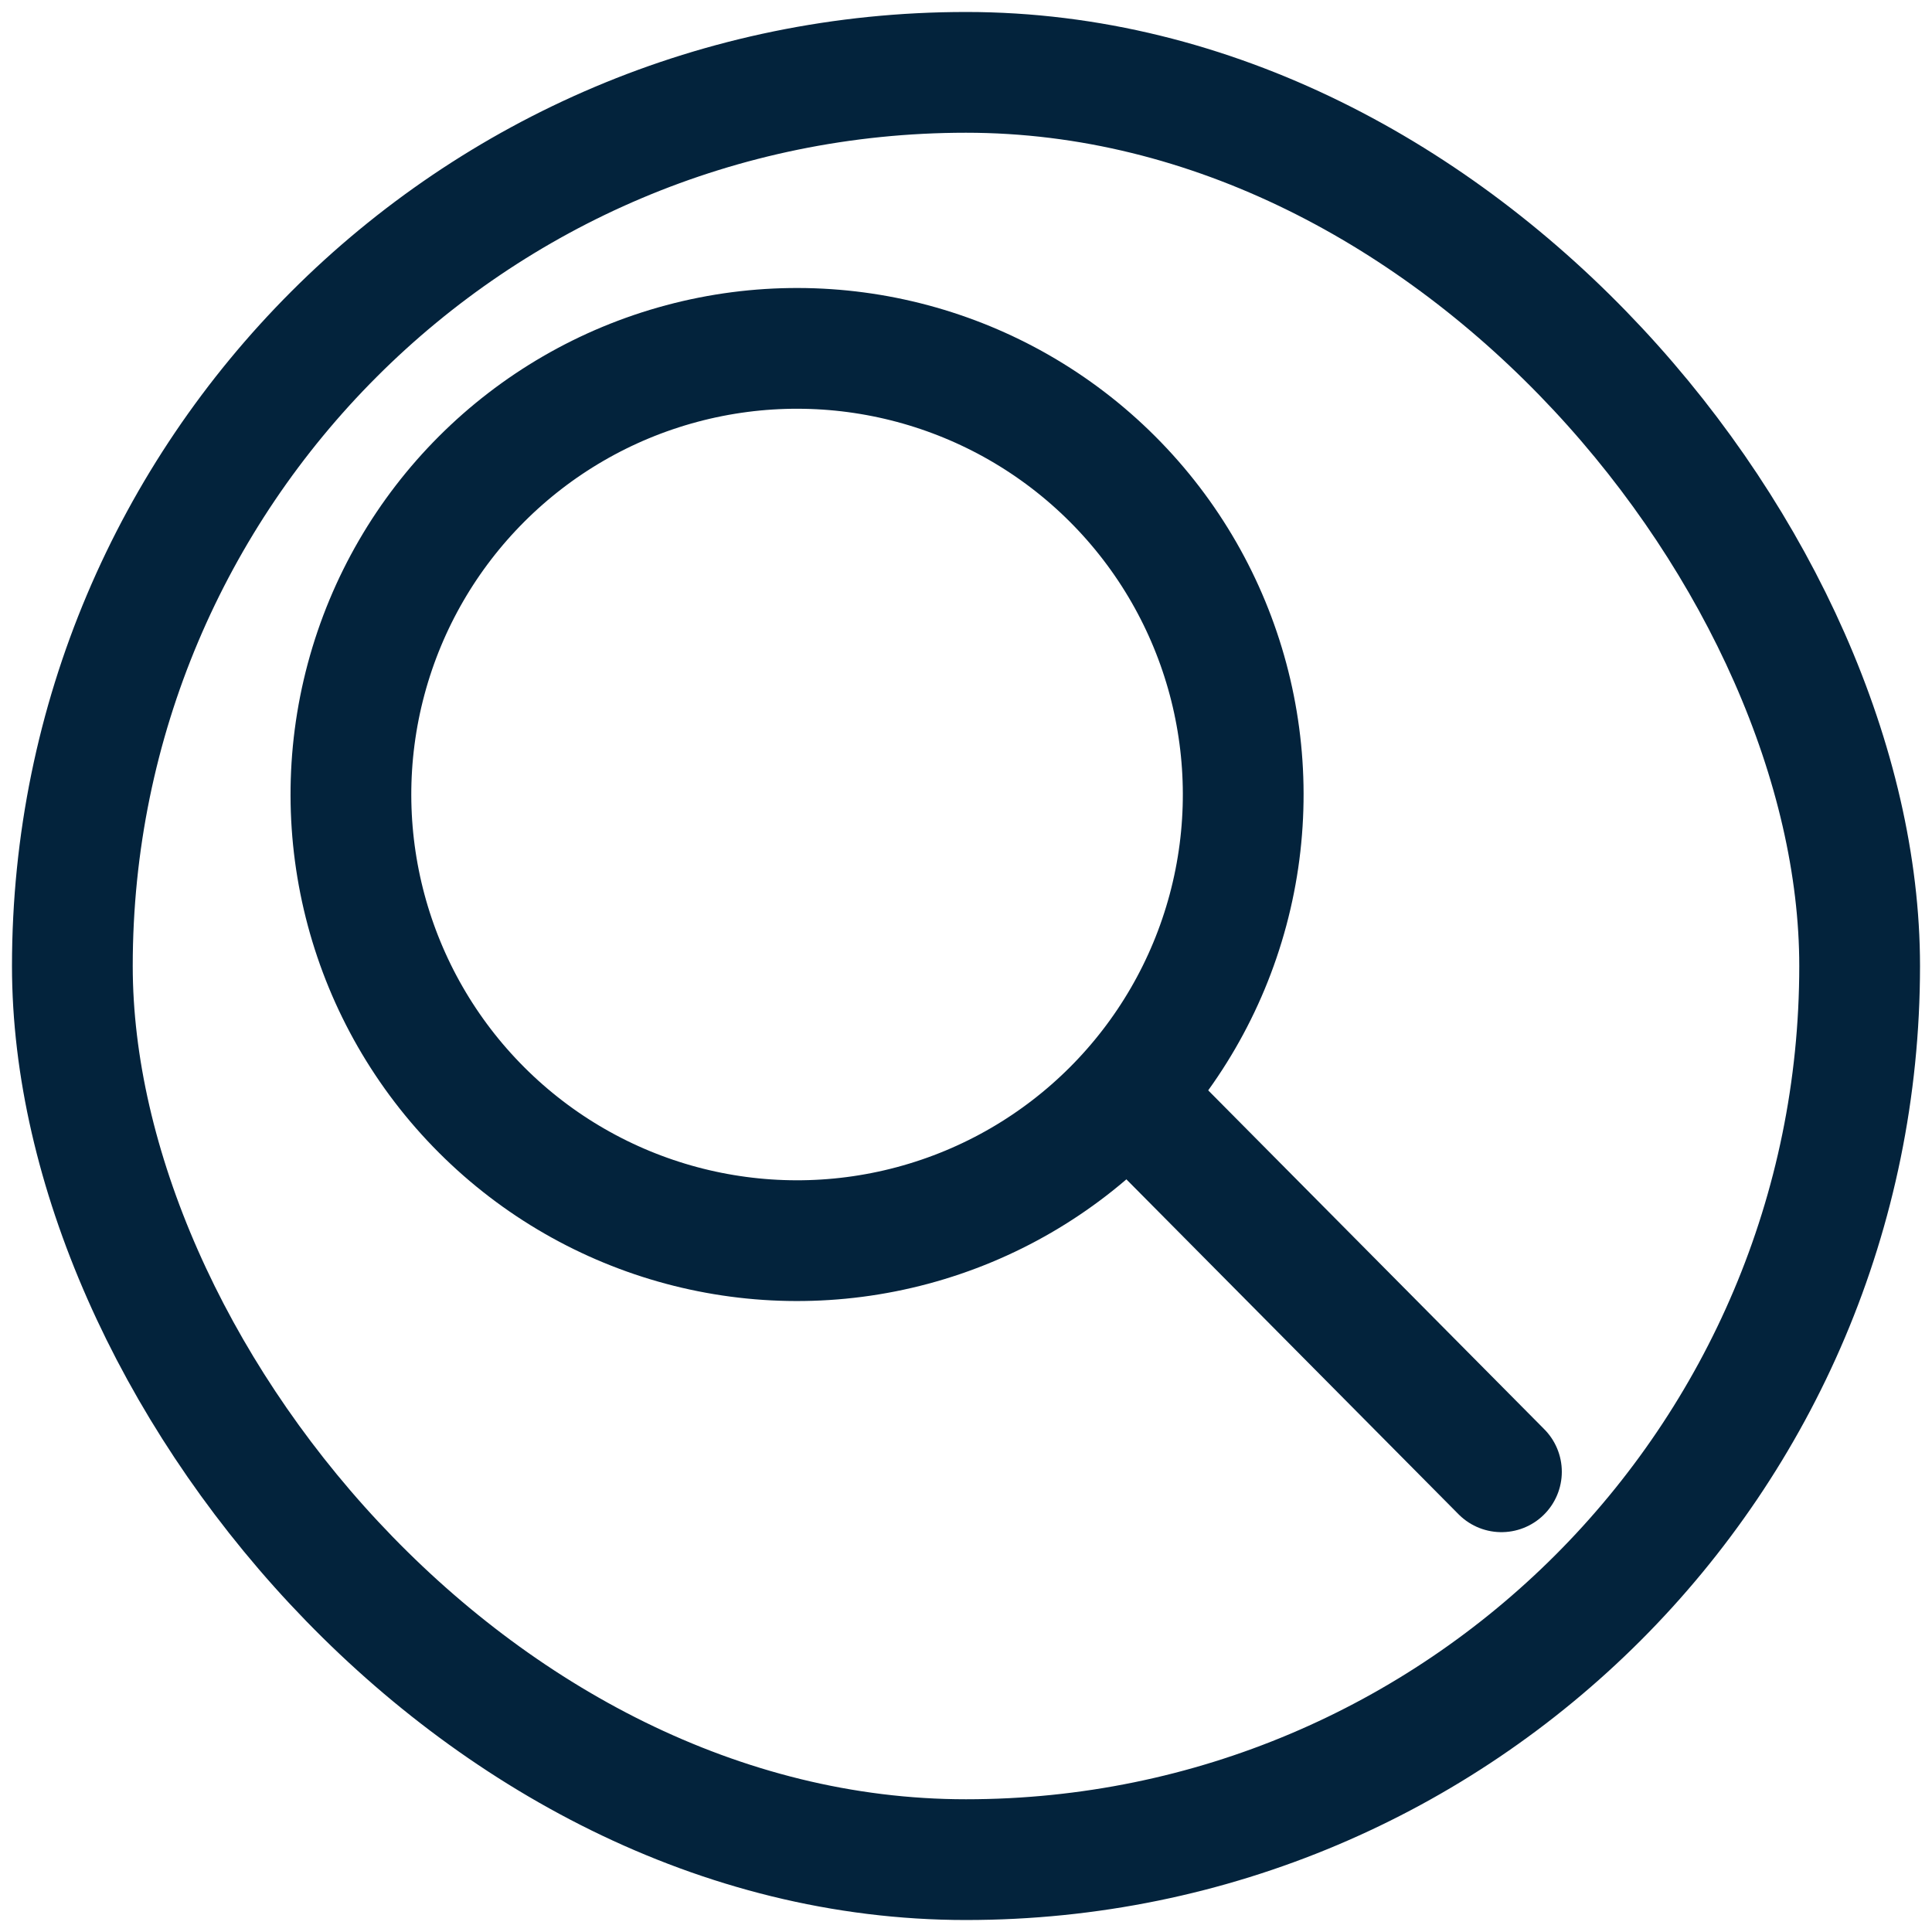 <?xml version="1.0" encoding="UTF-8" standalone="no"?>
<svg
   data-name="Layer 1"
   id="Layer_1"
   viewBox="0 0 512 512"
   version="1.1"
   sodipodi:docname="search-blue.svg"
   inkscape:version="1.3 (0e150ed6c4, 2023-07-21)"
   xmlns:inkscape="http://www.inkscape.org/namespaces/inkscape"
   xmlns:sodipodi="http://sodipodi.sourceforge.net/DTD/sodipodi-0.dtd"
   xmlns="http://www.w3.org/2000/svg"
   xmlns:svg="http://www.w3.org/2000/svg">
  <sodipodi:namedview
     id="namedview3"
     pagecolor="#ffffff"
     bordercolor="#666666"
     borderopacity="1.0"
     inkscape:showpageshadow="2"
     inkscape:pageopacity="0.0"
     inkscape:pagecheckerboard="true"
     inkscape:deskcolor="#d1d1d1"
     inkscape:zoom="1.3037281"
     inkscape:cx="346.69806"
     inkscape:cy="248.90159"
     inkscape:window-width="1920"
     inkscape:window-height="1017"
     inkscape:window-x="-8"
     inkscape:window-y="32"
     inkscape:window-maximized="1"
     inkscape:current-layer="Layer_1" />
  <defs
     id="defs1">
    <style
       id="style1">.cls-1{fill:#334d5c;}.cls-2{fill:#91bed4;}.cls-3{fill:#304269;}.cls-4{fill:#efecca;}.cls-5{fill:#eaae3a;}</style>
  </defs>
  <title
     id="title1" />
  <rect
     class="cls-1"
     height="473.648"
     rx="256"
     ry="256"
     width="473.648"
     id="rect1"
     style="fill:none;stroke:#03233c;stroke-width:32;stroke-dasharray:none;stroke-opacity:1"
     x="19.176"
     y="19.176" />
  <circle
     class="cls-2"
     cx="0.477"
     cy="298.248"
     r="118.231"
     transform="rotate(-45)"
     id="circle1"
     style="stroke:#03233c;stroke-width:32;stroke-dasharray:none;stroke-opacity:1;fill:none" />
  <path
     style="fill:none;stroke:#03233c;stroke-width:32;stroke-linecap:round;stroke-linejoin:round;stroke-dasharray:none;stroke-opacity:1"
     d="M 397.897,390.035 305.47,296.841"
     id="path4" />
</svg>
